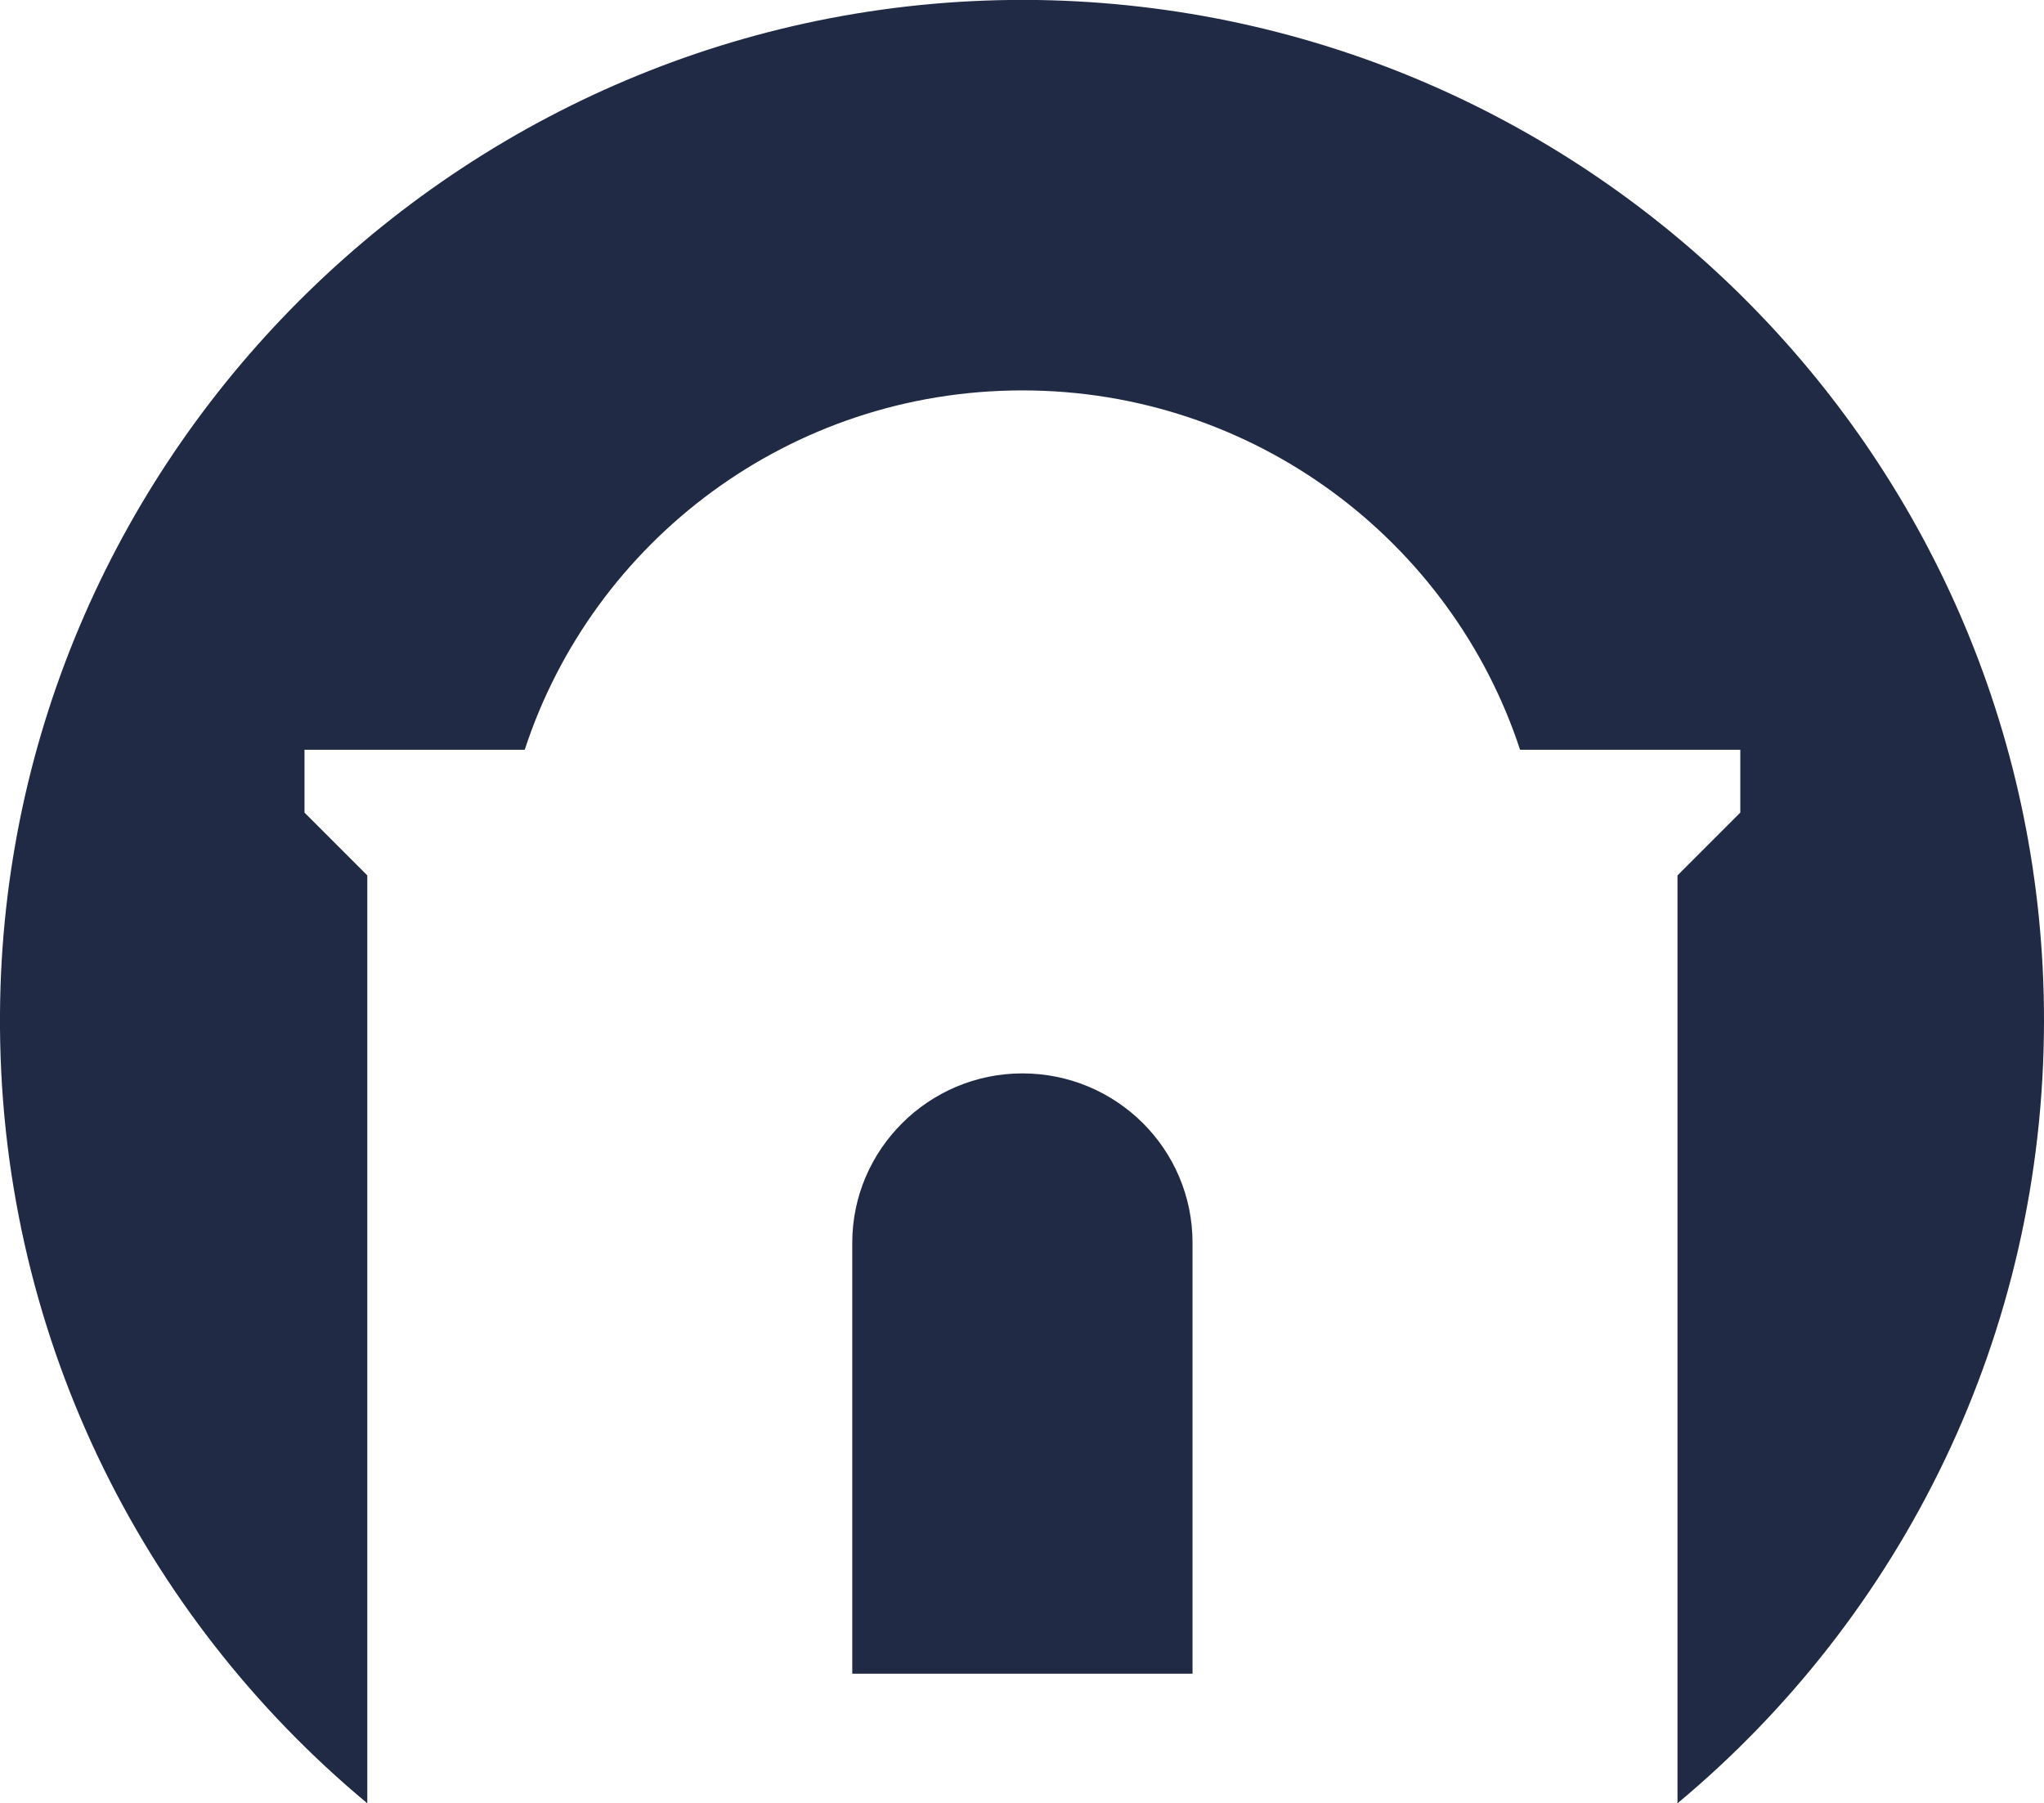 <?xml version="1.0" encoding="utf-8"?>
<!-- Generator: Adobe Illustrator 26.5.0, SVG Export Plug-In . SVG Version: 6.00 Build 0)  -->
<svg version="1.1" id="Layer_1" xmlns="http://www.w3.org/2000/svg" xmlns:xlink="http://www.w3.org/1999/xlink" x="0px" y="0px"
	 width="257.1px" height="226.8px" viewBox="0 0 257.1 226.8" style="enable-background:new 0 0 257.1 226.8;" xml:space="preserve"
	>
<style type="text/css">
	.st0{fill:#202A44;}
</style>
<g>
	<path class="st0" d="M130.5,0C59.4-1,0.5,56.4,0,127.4c-0.3,39.9,17.7,75.7,46.2,99.4V110.1l-7.9-7.9v-7.9h7.9h19.8
		c8.6-26.3,33.4-45.2,62.6-45.2s54,19,62.6,45.2H211h7.9v7.9l-7.9,7.9v116.7c28.2-23.5,46.1-58.9,46.1-98.5
		C257.1,58.1,200.6,1.1,130.5,0z"/>
	<path class="st0" d="M128.6,135L128.6,135c-11.8,0-21.4,9.6-21.4,21.3v54.2H150v-54.2C150,144.5,140.4,135,128.6,135z"/>
</g>
</svg>
